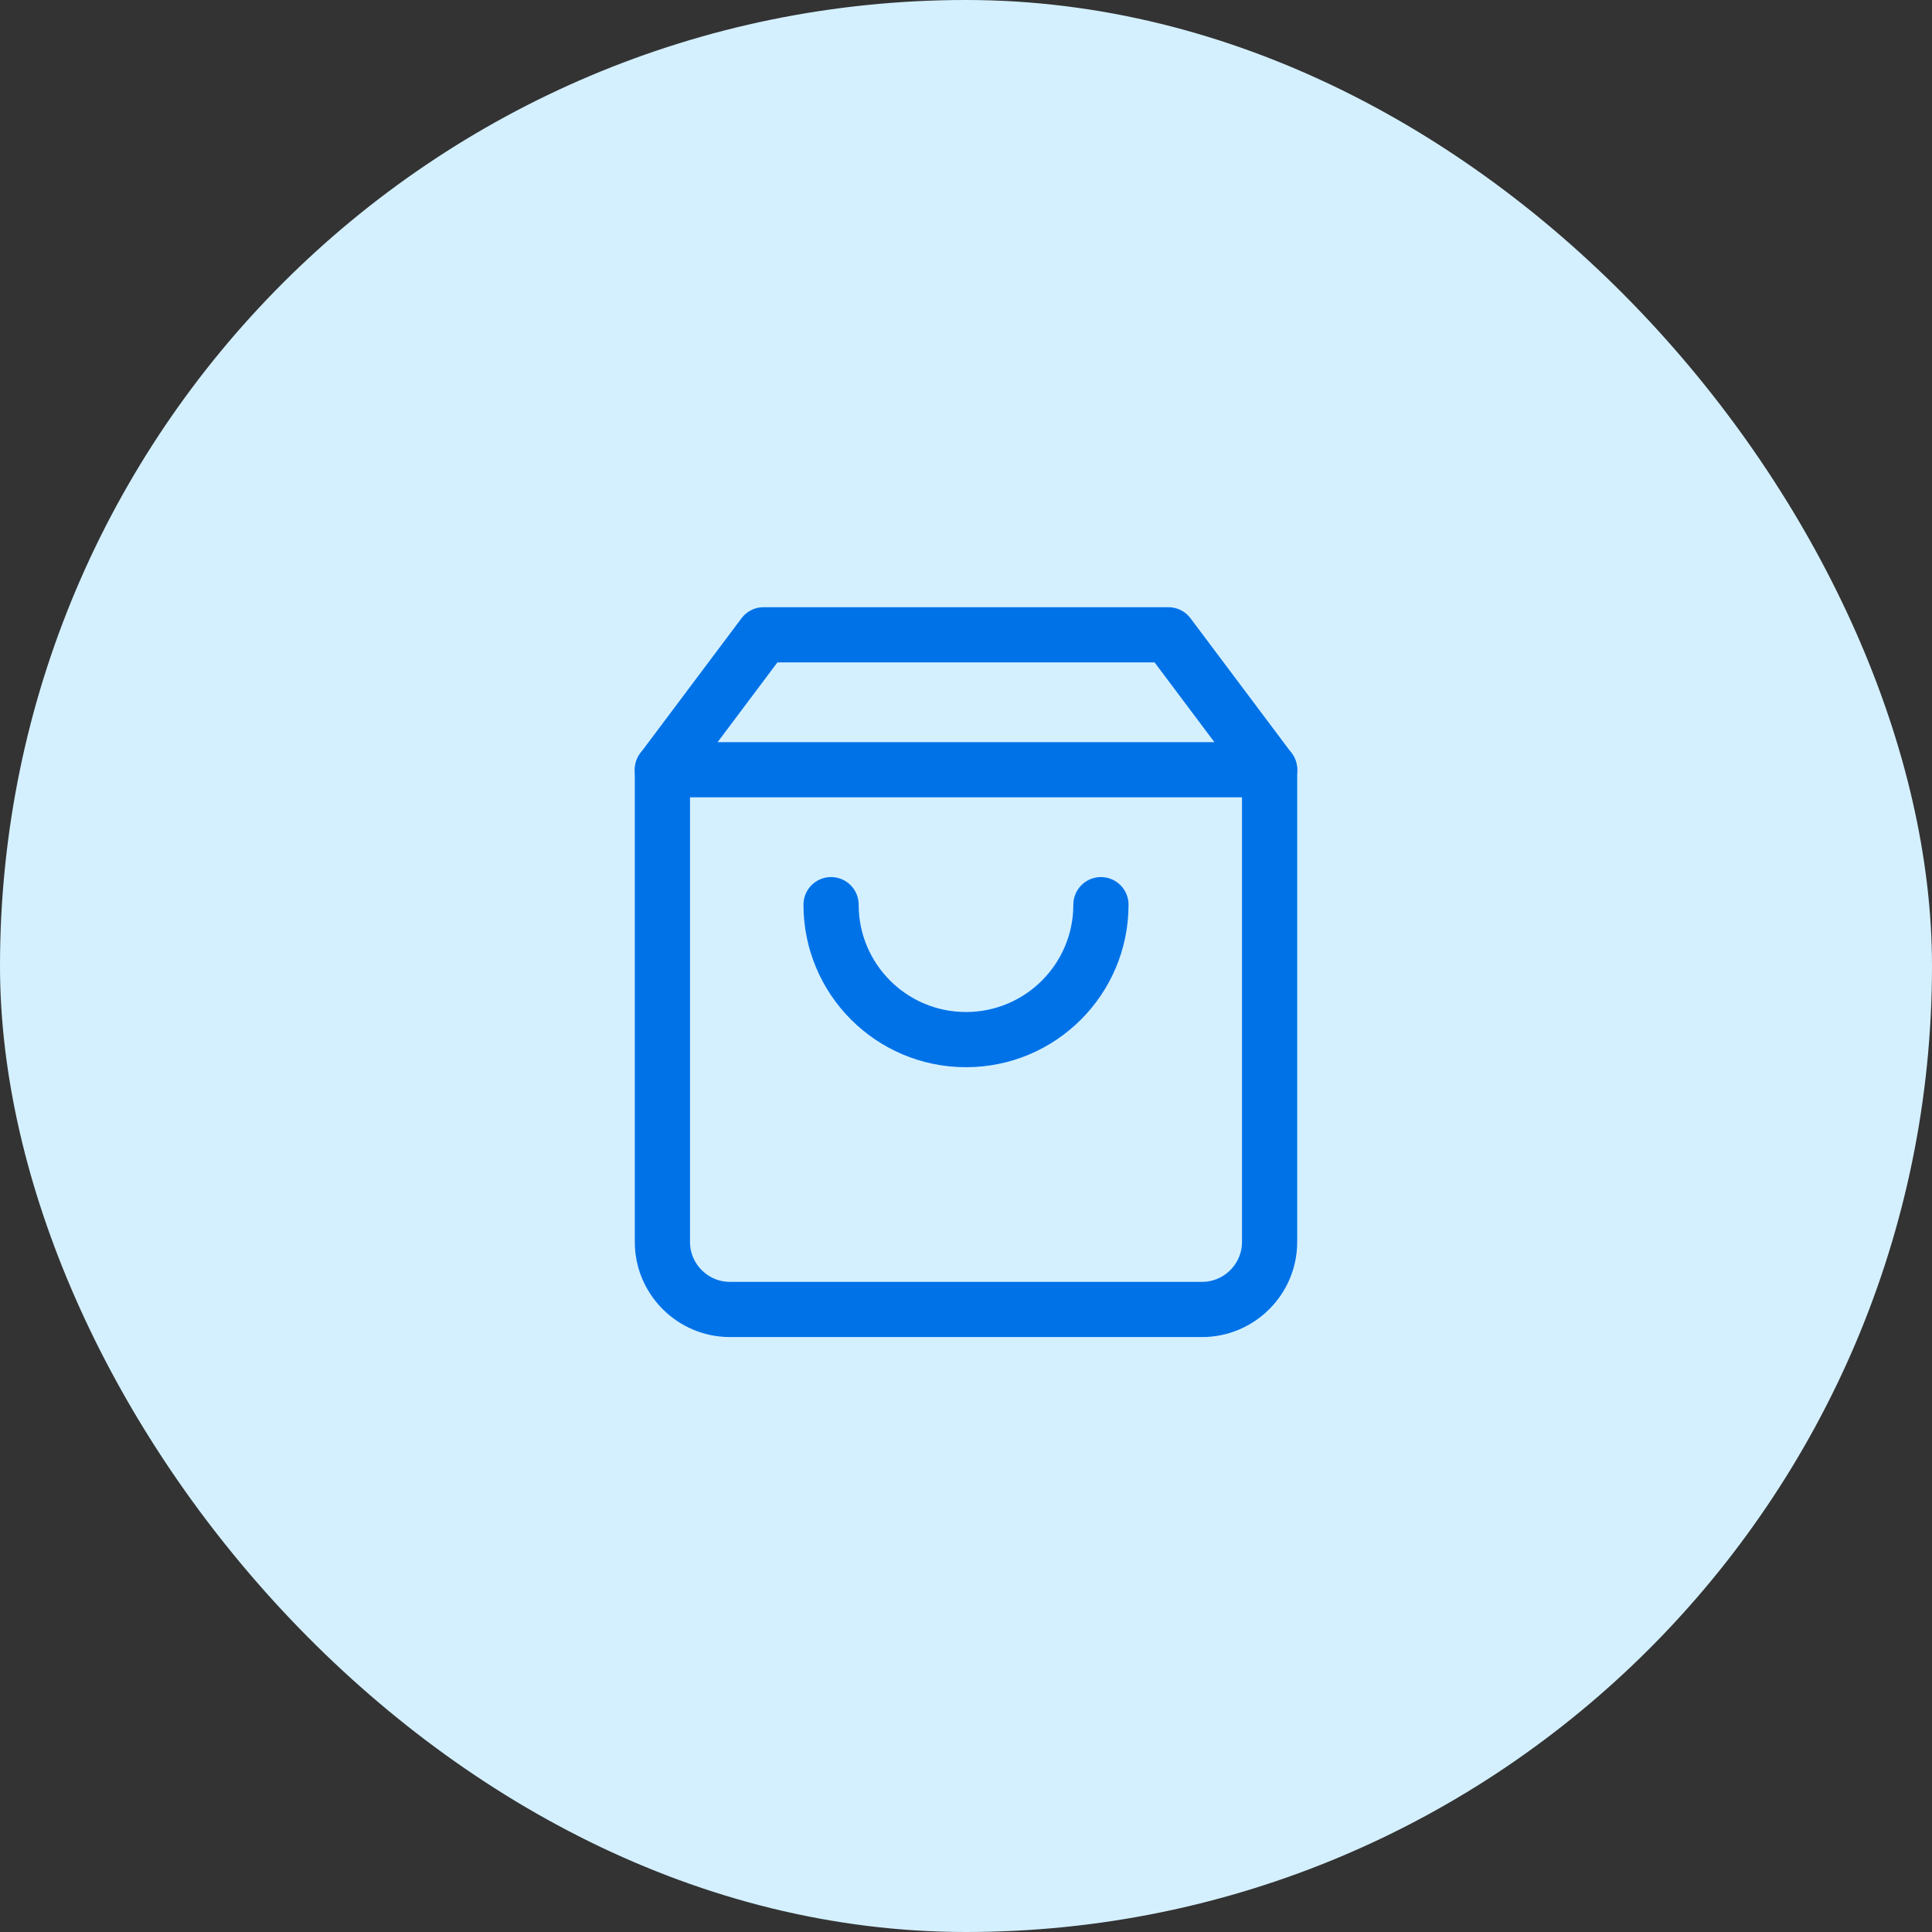 <svg width="70" height="70" viewBox="0 0 70 70" fill="none" xmlns="http://www.w3.org/2000/svg">
<rect x="0" y="0" width="70" height="70" fill="#333333" stroke="none"/>
<rect width="70" height="70" rx="35" fill="#D4F0FF"/>
<path d="M27.667 23L24 27.889V45C24 46.344 25.1 47.444 26.444 47.444H43.556C44.9 47.444 46 46.344 46 45V27.889L42.333 23H27.667Z" stroke="#0072E8" stroke-width="2" stroke-linecap="round" stroke-linejoin="round"/>
<path d="M24 27.889H46" stroke="#0072E8" stroke-width="2" stroke-linecap="round" stroke-linejoin="round"/>
<path d="M39.889 32.778C39.889 35.479 37.701 37.667 35 37.667C32.299 37.667 30.111 35.479 30.111 32.778" stroke="#0072E8" stroke-width="2" stroke-linecap="round" stroke-linejoin="round"/>
</svg>
